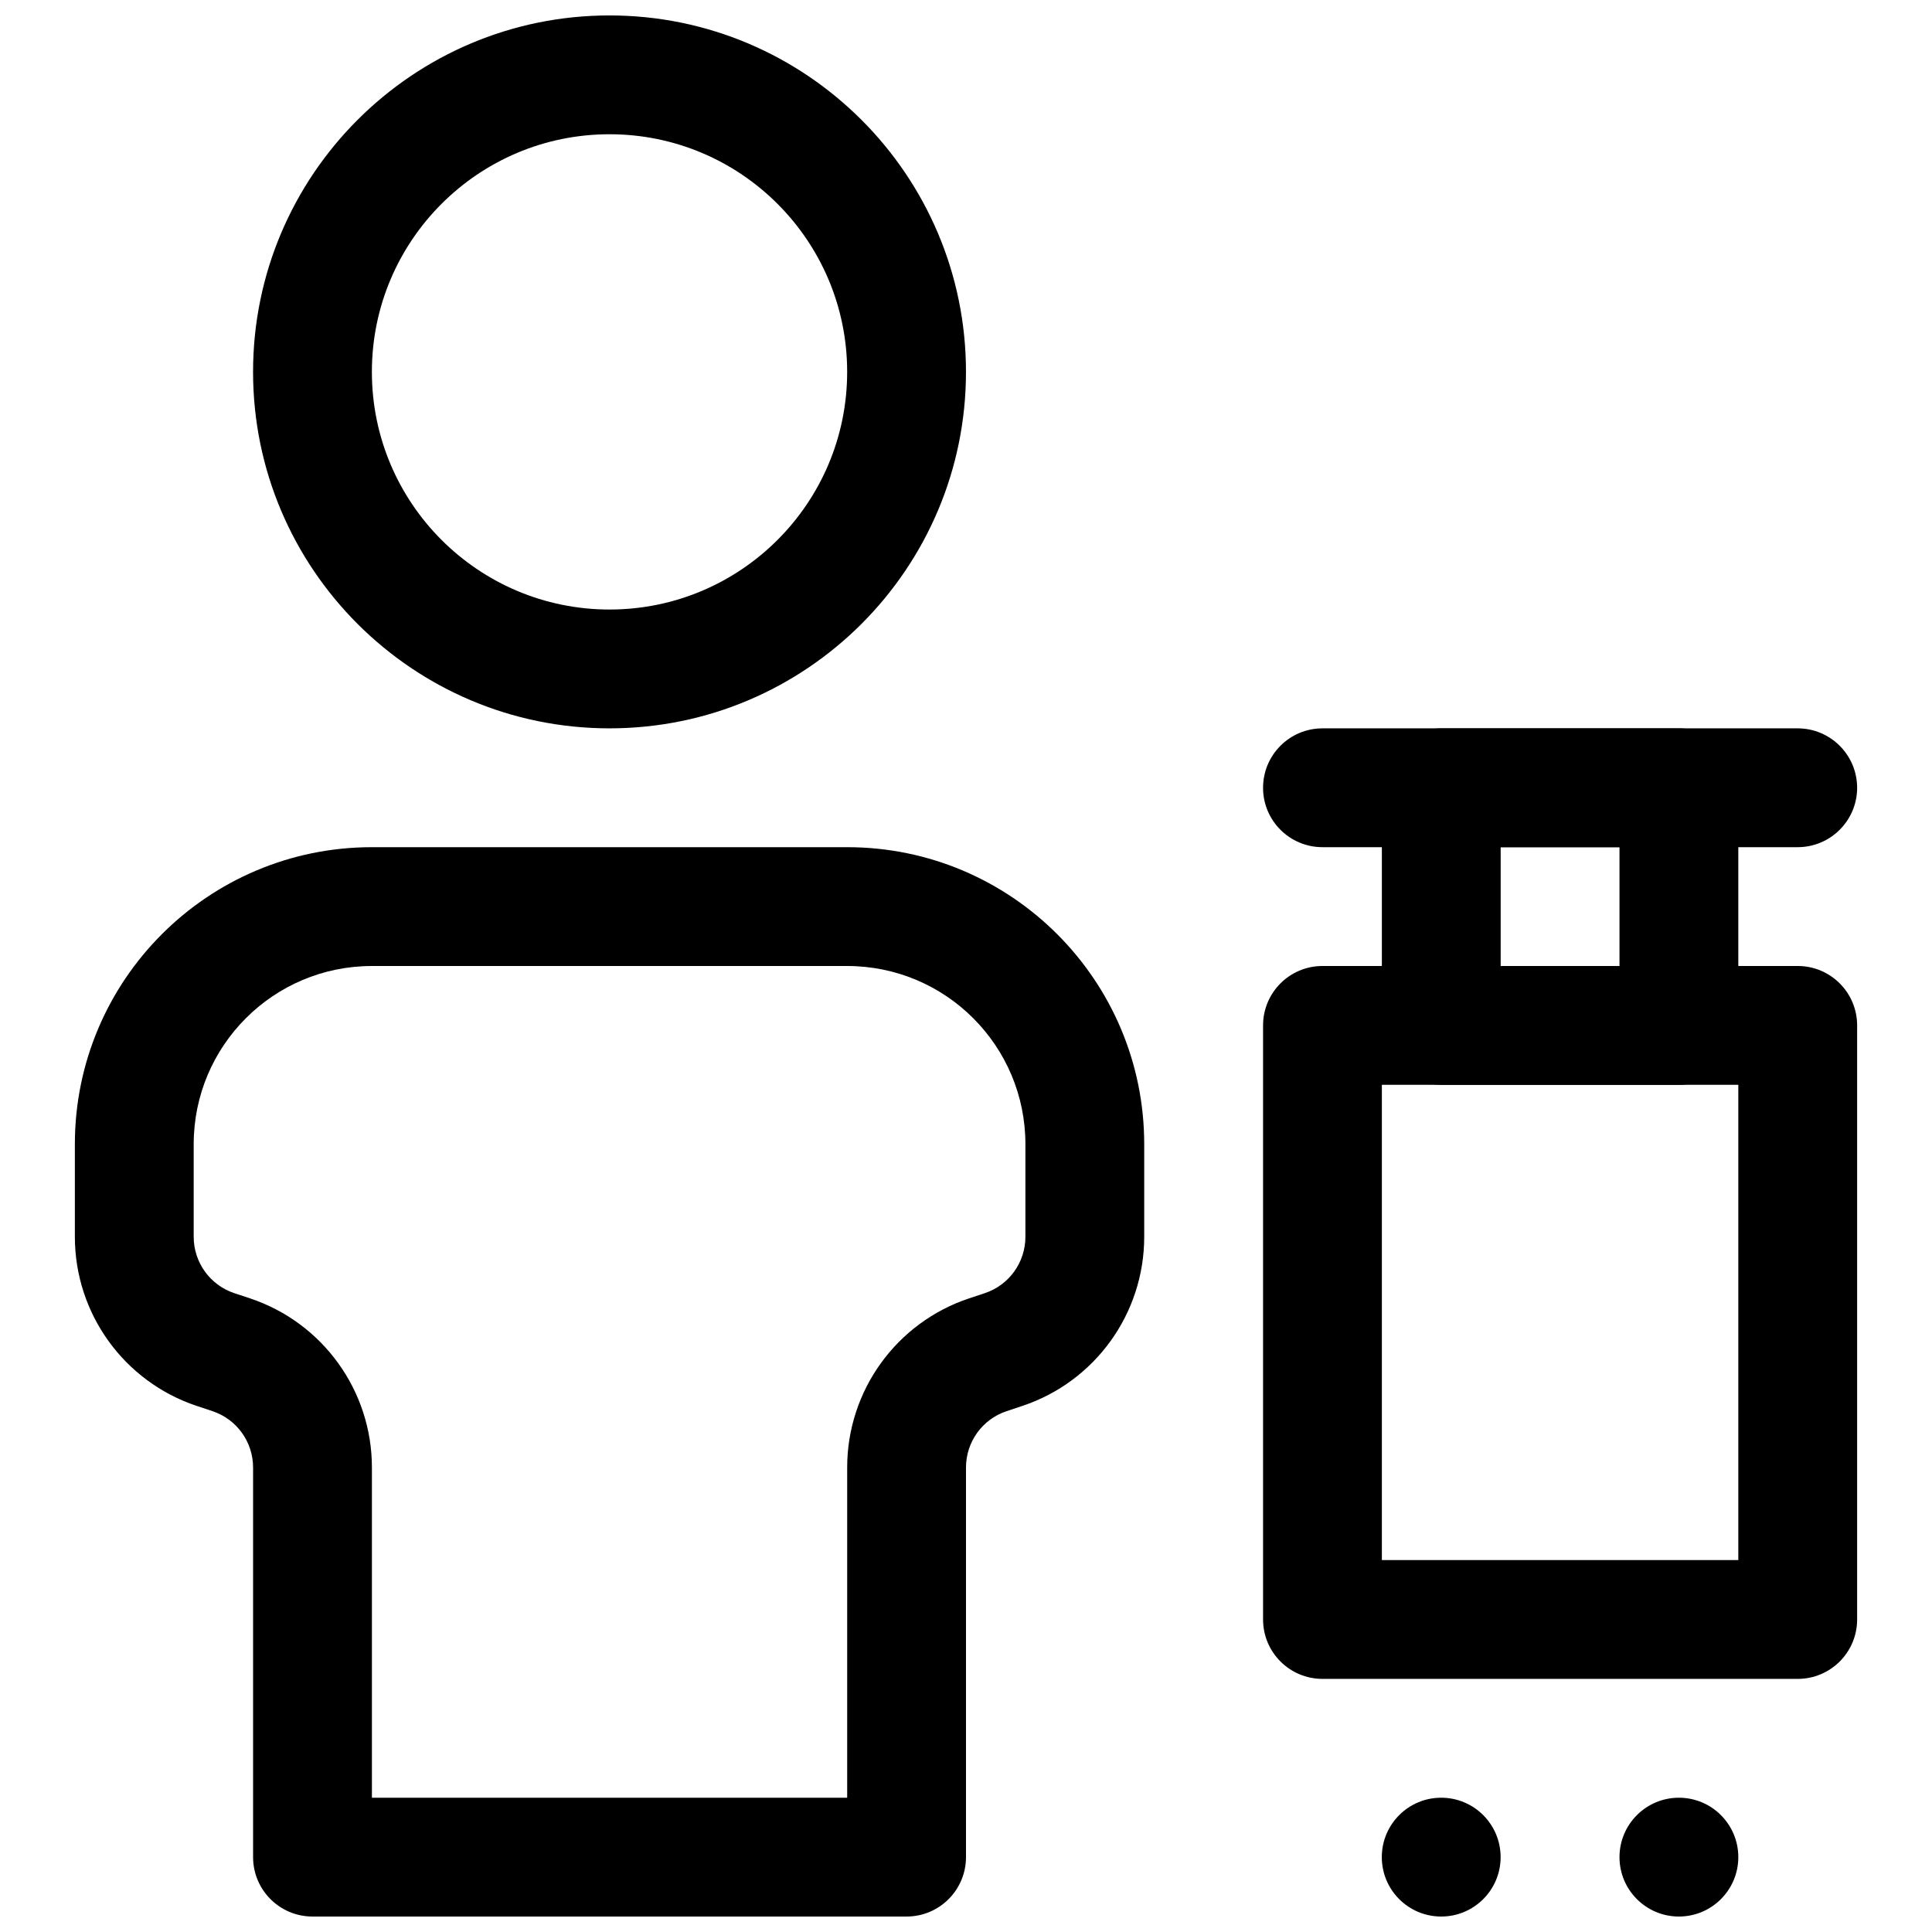 <?xml version="1.0" encoding="UTF-8"?>
<!-- Uploaded to: ICON Repo, www.iconrepo.com, Generator: ICON Repo Mixer Tools -->
<svg width="800px" height="800px" version="1.1" viewBox="144 144 512 512" xmlns="http://www.w3.org/2000/svg">
 <defs>
  <clipPath id="d">
   <path d="m211 148.09h189v189.91h-189z"/>
  </clipPath>
  <clipPath id="c">
   <path d="m163 368h285v283.9h-285z"/>
  </clipPath>
  <clipPath id="b">
   <path d="m510 620h32v31.902h-32z"/>
  </clipPath>
  <clipPath id="a">
   <path d="m573 620h32v31.902h-32z"/>
  </clipPath>
 </defs>
 <g clip-path="url(#d)">
  <path d="m305.53 148.09c-52.129 0-94.465 42.336-94.465 94.465s42.336 94.465 94.465 94.465 94.465-42.336 94.465-94.465-42.336-94.465-94.465-94.465zm0 31.488c34.766 0 62.977 28.215 62.977 62.977 0 34.762-28.211 62.977-62.977 62.977-34.762 0-62.977-28.215-62.977-62.977 0-34.762 28.215-62.977 62.977-62.977z" fill-rule="evenodd"/>
 </g>
 <g clip-path="url(#c)">
  <path d="m211.07 532.91v103.25c0 8.691 7.055 15.742 15.746 15.742h157.44c8.688 0 15.742-7.051 15.742-15.742v-103.25c0-6.785 4.328-12.801 10.77-14.941 1.387-0.473 2.785-0.93 4.172-1.387 19.285-6.438 32.289-24.48 32.289-44.82v-24.531c0-43.469-35.25-78.719-78.719-78.719h-125.95c-43.469 0-78.719 35.25-78.719 78.719v24.531c0 20.34 13.004 38.383 32.293 44.82 1.383 0.457 2.785 0.914 4.172 1.387 6.438 2.141 10.766 8.156 10.766 14.941zm157.44 87.504v-87.504c0-20.34 13.004-38.383 32.293-44.824 1.383-0.457 2.785-0.914 4.172-1.383 6.438-2.144 10.77-8.156 10.77-14.941v-24.531c0-26.086-21.145-47.23-47.234-47.23h-125.95c-26.086 0-47.23 21.145-47.23 47.23v24.531c0 6.785 4.328 12.797 10.77 14.941 1.383 0.469 2.785 0.926 4.172 1.383 19.285 6.441 32.289 24.484 32.289 44.824v87.504z" fill-rule="evenodd"/>
 </g>
 <path d="m636.16 415.74c0-8.691-7.051-15.742-15.742-15.742h-125.95c-8.691 0-15.742 7.051-15.742 15.742v157.44c0 8.691 7.051 15.742 15.742 15.742h125.95c8.691 0 15.742-7.051 15.742-15.742zm-125.95 15.746v125.95h94.461v-125.95z" fill-rule="evenodd"/>
 <g clip-path="url(#b)">
  <path d="m541.68 636.16c0 8.695-7.051 15.742-15.746 15.742s-15.742-7.047-15.742-15.742c0-8.695 7.047-15.746 15.742-15.746s15.746 7.051 15.746 15.746" fill-rule="evenodd"/>
 </g>
 <g clip-path="url(#a)">
  <path d="m604.67 636.16c0 8.695-7.051 15.742-15.746 15.742-8.691 0-15.742-7.047-15.742-15.742 0-8.695 7.051-15.746 15.742-15.746 8.695 0 15.746 7.051 15.746 15.746" fill-rule="evenodd"/>
 </g>
 <path d="m604.67 352.77c0-8.691-7.055-15.742-15.746-15.742h-62.977c-8.688 0-15.742 7.051-15.742 15.742v62.977c0 8.691 7.055 15.746 15.742 15.746h62.977c8.691 0 15.746-7.055 15.746-15.746zm-62.977 15.746v31.488h31.488v-31.488z" fill-rule="evenodd"/>
 <path d="m494.46 368.51h125.95c8.684 0 15.75-7.055 15.75-15.746-0.012-8.691-7.066-15.742-15.75-15.742h-125.95c-8.684 0-15.734 7.051-15.734 15.742-0.016 8.691 7.051 15.746 15.734 15.746z" fill-rule="evenodd"/>
</svg>